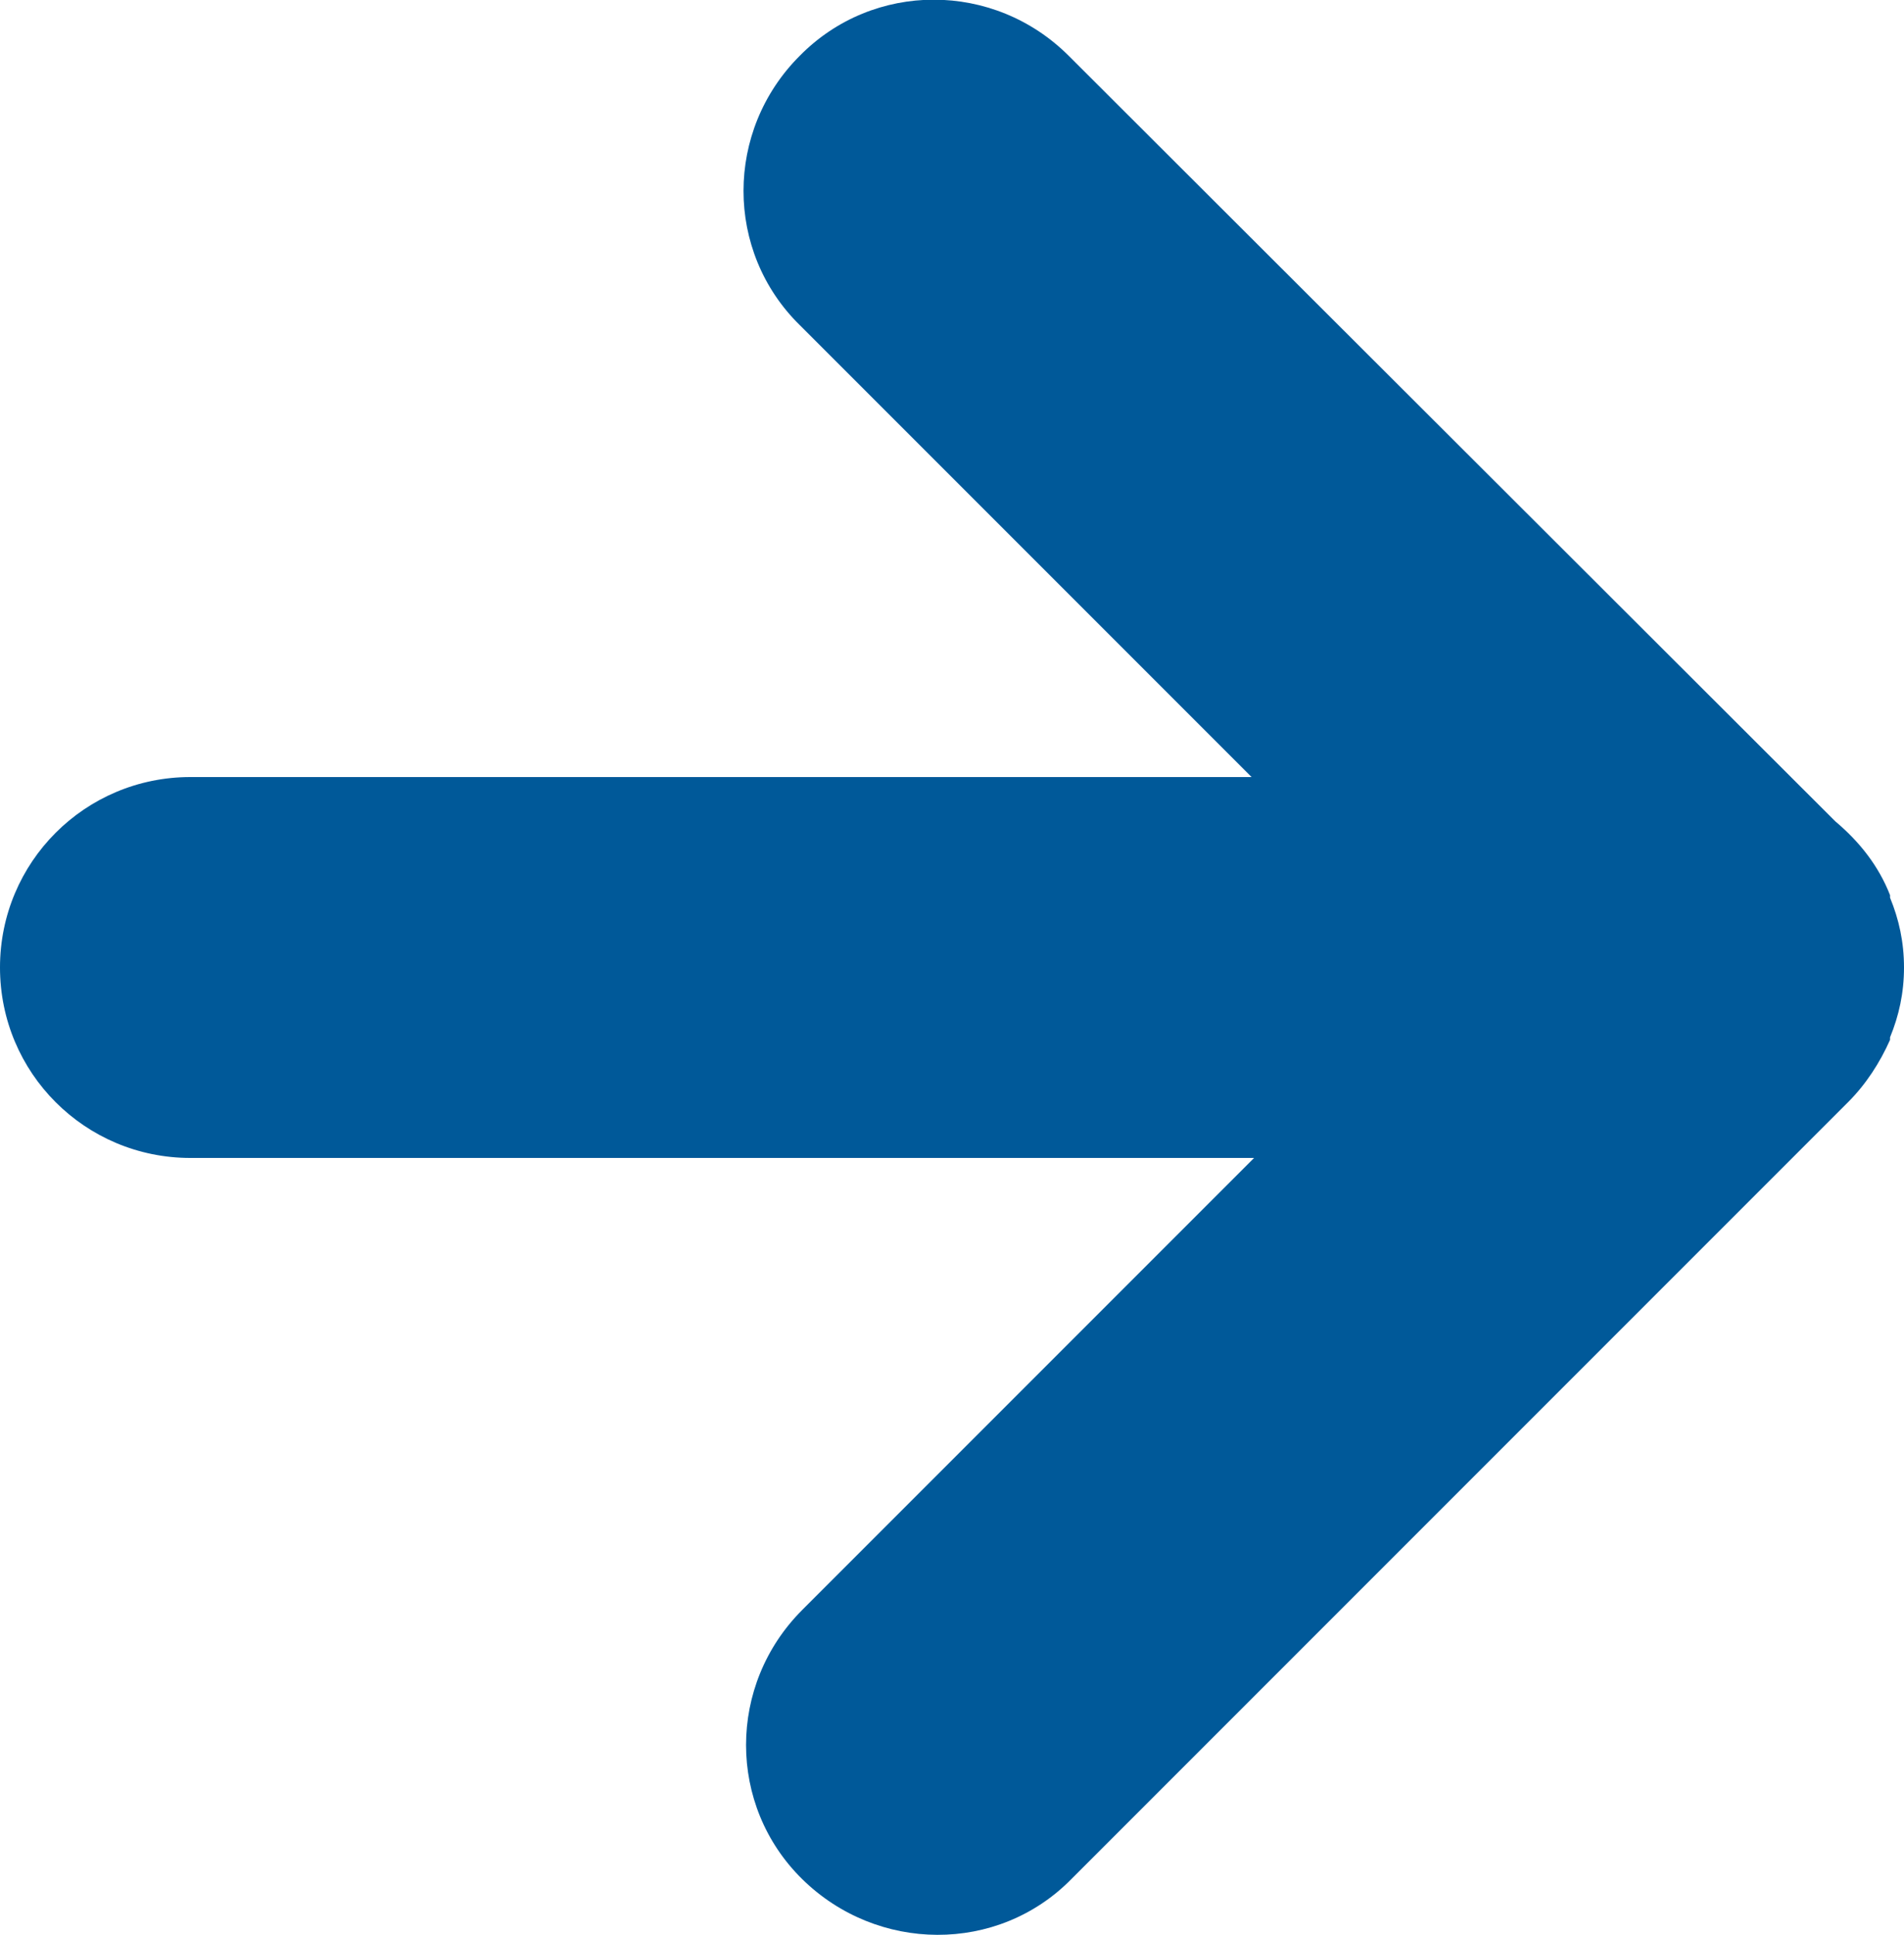 <?xml version="1.0" encoding="UTF-8"?><svg id="_レイヤー_1" xmlns="http://www.w3.org/2000/svg" width="15" height="15.24" viewBox="0 0 15 15.24"><defs><style>.cls-1{fill:#005999;stroke-width:0px;}</style></defs><path class="cls-1" d="M14.89,8.17c.07-.17.11-.35.11-.55s-.04-.38-.11-.55c0,0,0-.02,0-.02-.09-.23-.24-.42-.43-.58L8.42.44c-.59-.59-1.54-.59-2.12,0-.59.59-.59,1.54,0,2.12l3.56,3.56H1.5c-.83,0-1.5.67-1.5,1.5s.67,1.5,1.5,1.5h8.38l-3.56,3.56c-.59.59-.59,1.54,0,2.12s1.54.59,2.12,0l6.12-6.12c.14-.14.25-.31.33-.49,0,0,0-.02,0-.02Z"/></svg>